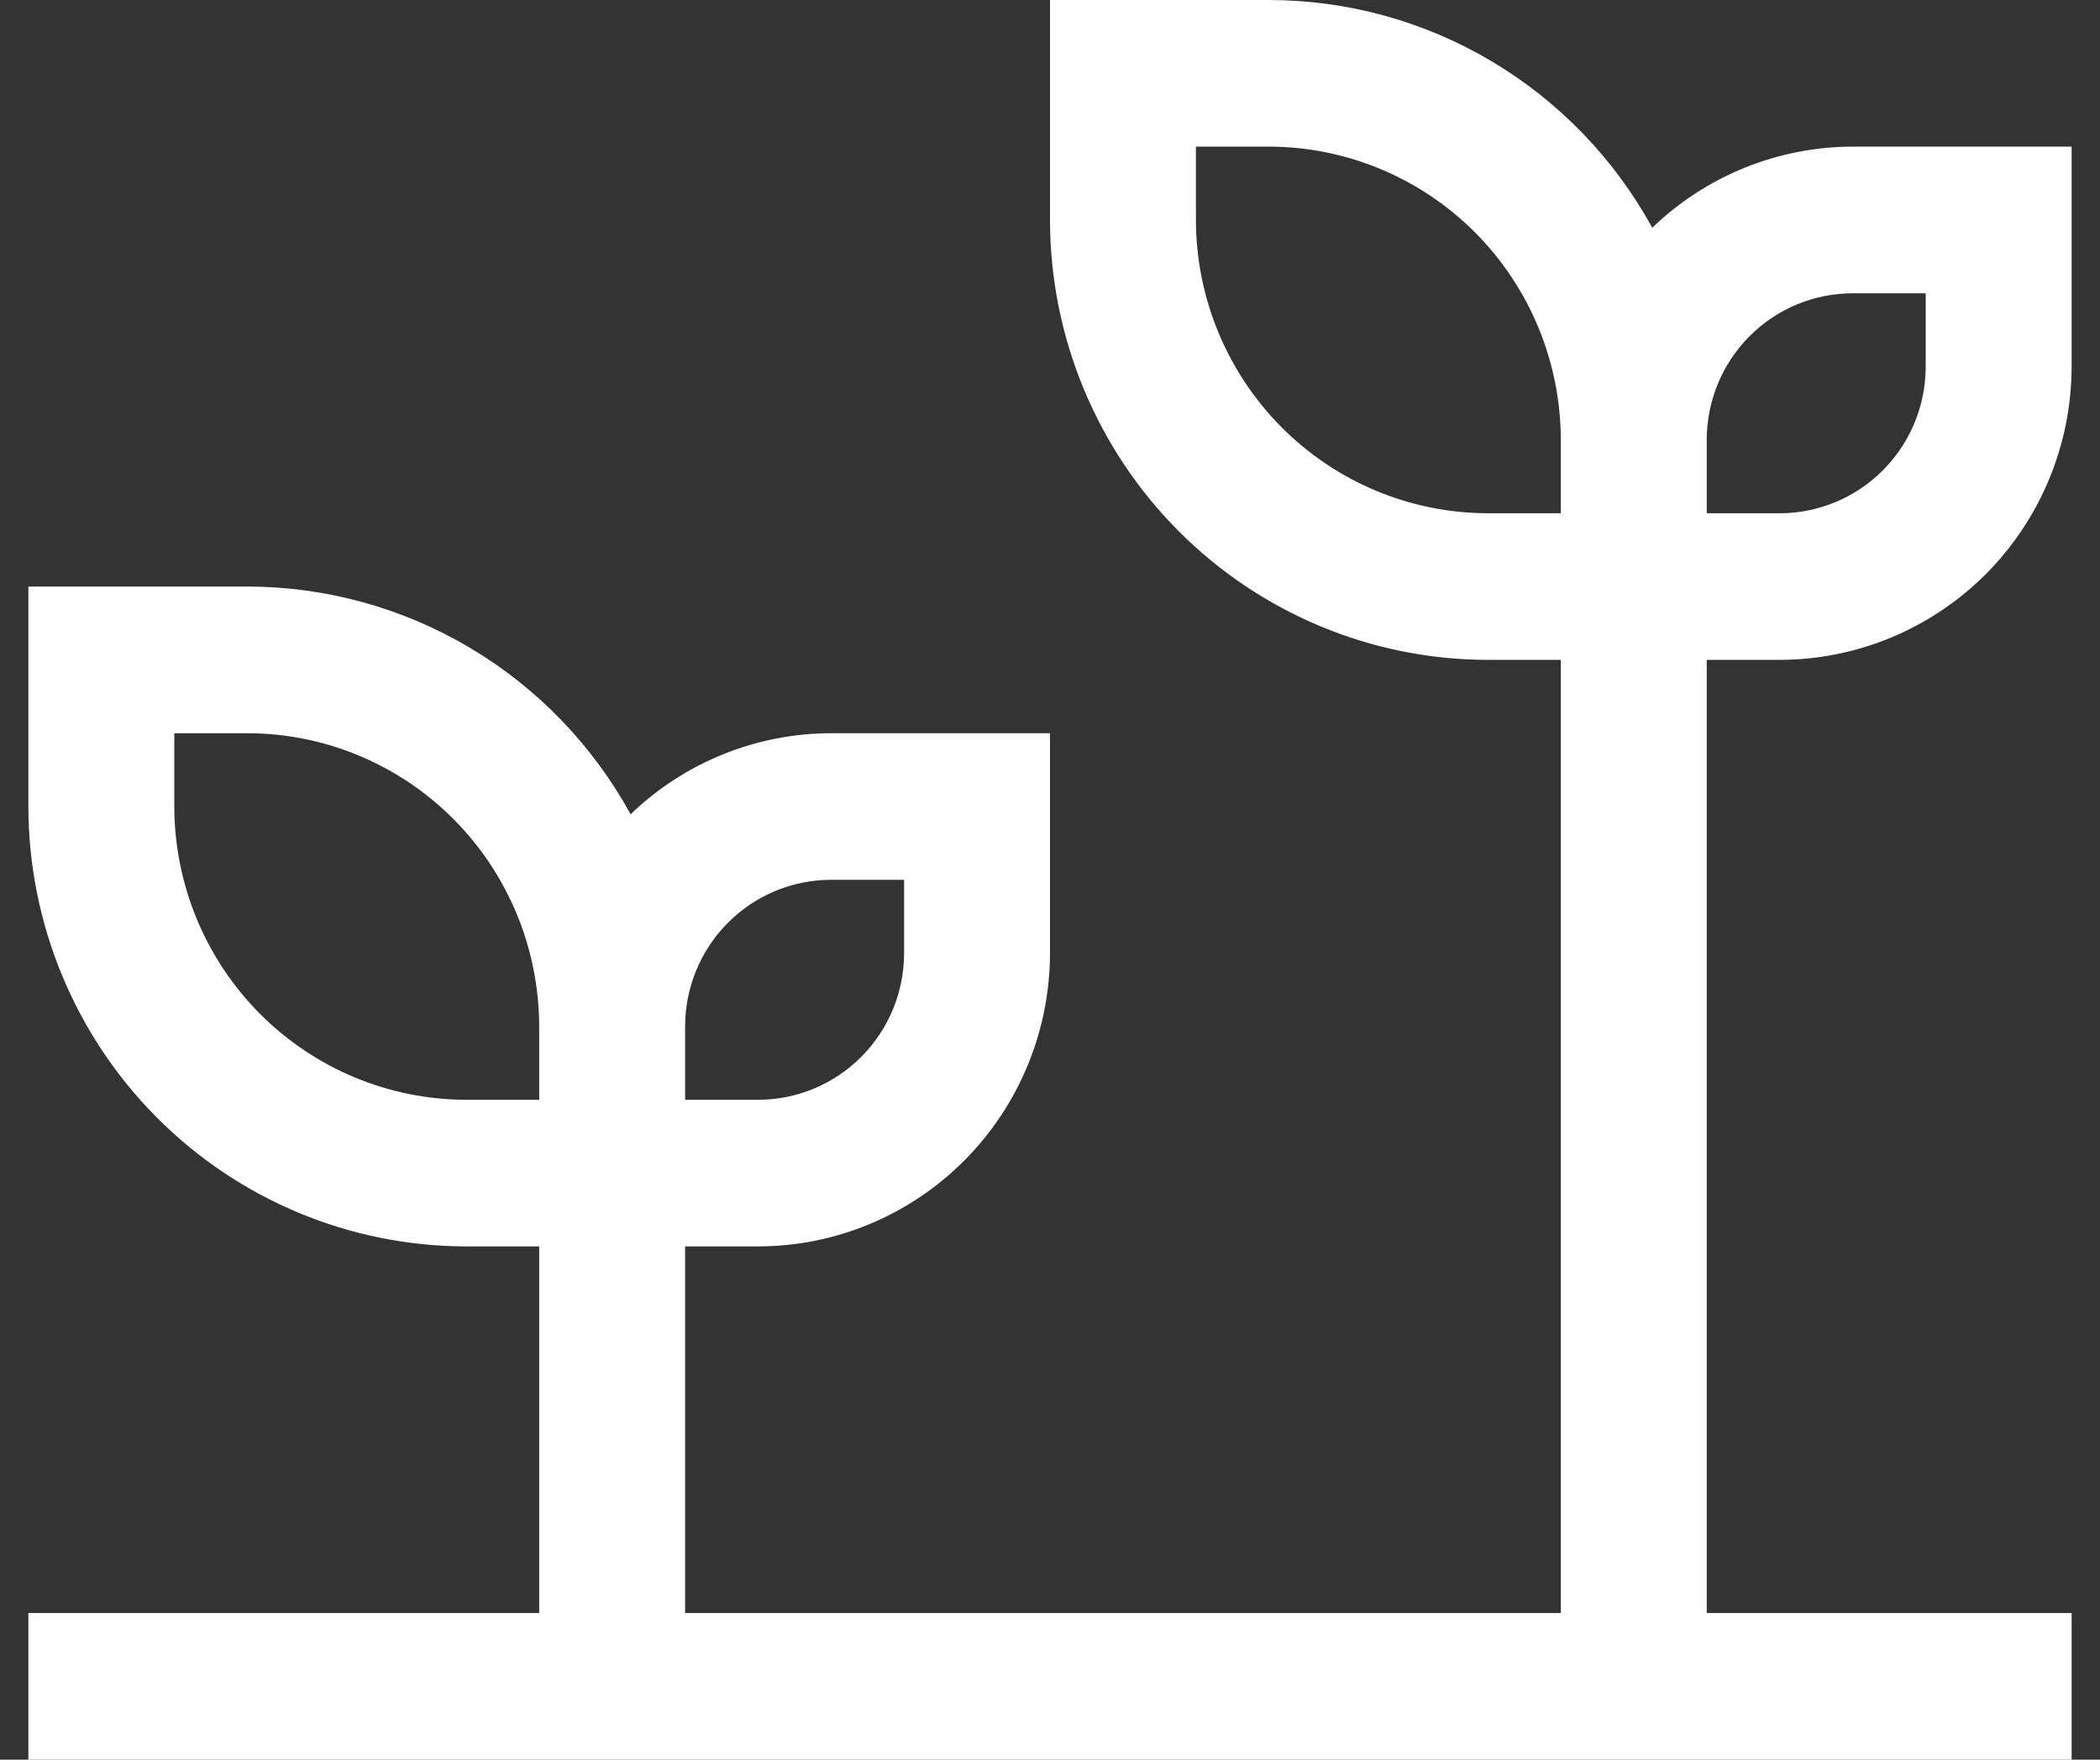 <svg width="37" height="31" viewBox="0 0 37 31" fill="none" xmlns="http://www.w3.org/2000/svg">
<rect x="0" y="0" width="37" height="31" fill="#333333" stroke="none"/>
<path d="M31.357 11.625C32.721 11.623 34.028 11.078 34.992 10.11C35.956 9.141 36.498 7.828 36.5 6.458V2.583H32.643C31.326 2.585 30.062 3.097 29.111 4.012C28.445 2.797 27.468 1.785 26.28 1.079C25.092 0.373 23.737 0.001 22.357 0H18.5V3.875C18.502 5.93 19.316 7.9 20.762 9.352C22.208 10.805 24.169 11.623 26.214 11.625H27.5V28.417H12.071V21.958H13.357C14.721 21.957 16.028 21.412 16.992 20.443C17.956 19.475 18.498 18.161 18.5 16.792V12.917H14.643C13.326 12.919 12.062 13.43 11.111 14.345C10.445 13.131 9.468 12.118 8.28 11.412C7.092 10.707 5.737 10.334 4.357 10.333H0.5V14.208C0.502 16.263 1.316 18.233 2.762 19.686C4.208 21.139 6.169 21.956 8.214 21.958H9.5V28.417H0.5V31H36.5V28.417H30.071V11.625H31.357ZM30.071 7.75C30.071 7.065 30.342 6.408 30.825 5.923C31.307 5.439 31.961 5.167 32.643 5.167H33.929V6.458C33.929 7.143 33.658 7.801 33.175 8.285C32.693 8.769 32.039 9.042 31.357 9.042H30.071V7.75ZM12.071 18.083C12.071 17.398 12.342 16.741 12.825 16.257C13.307 15.772 13.961 15.5 14.643 15.5H15.929V16.792C15.929 17.477 15.658 18.134 15.175 18.618C14.693 19.103 14.039 19.375 13.357 19.375H12.071V18.083ZM9.5 19.375H8.214C6.851 19.373 5.544 18.828 4.58 17.86C3.616 16.891 3.073 15.578 3.071 14.208V12.917H4.357C5.721 12.918 7.028 13.463 7.992 14.432C8.956 15.4 9.498 16.714 9.5 18.083V19.375ZM27.5 9.042H26.214C24.851 9.04 23.544 8.495 22.58 7.527C21.616 6.558 21.073 5.245 21.071 3.875V2.583H22.357C23.721 2.585 25.028 3.13 25.992 4.098C26.956 5.067 27.498 6.38 27.5 7.75V9.042Z" fill="white"/>
</svg>
